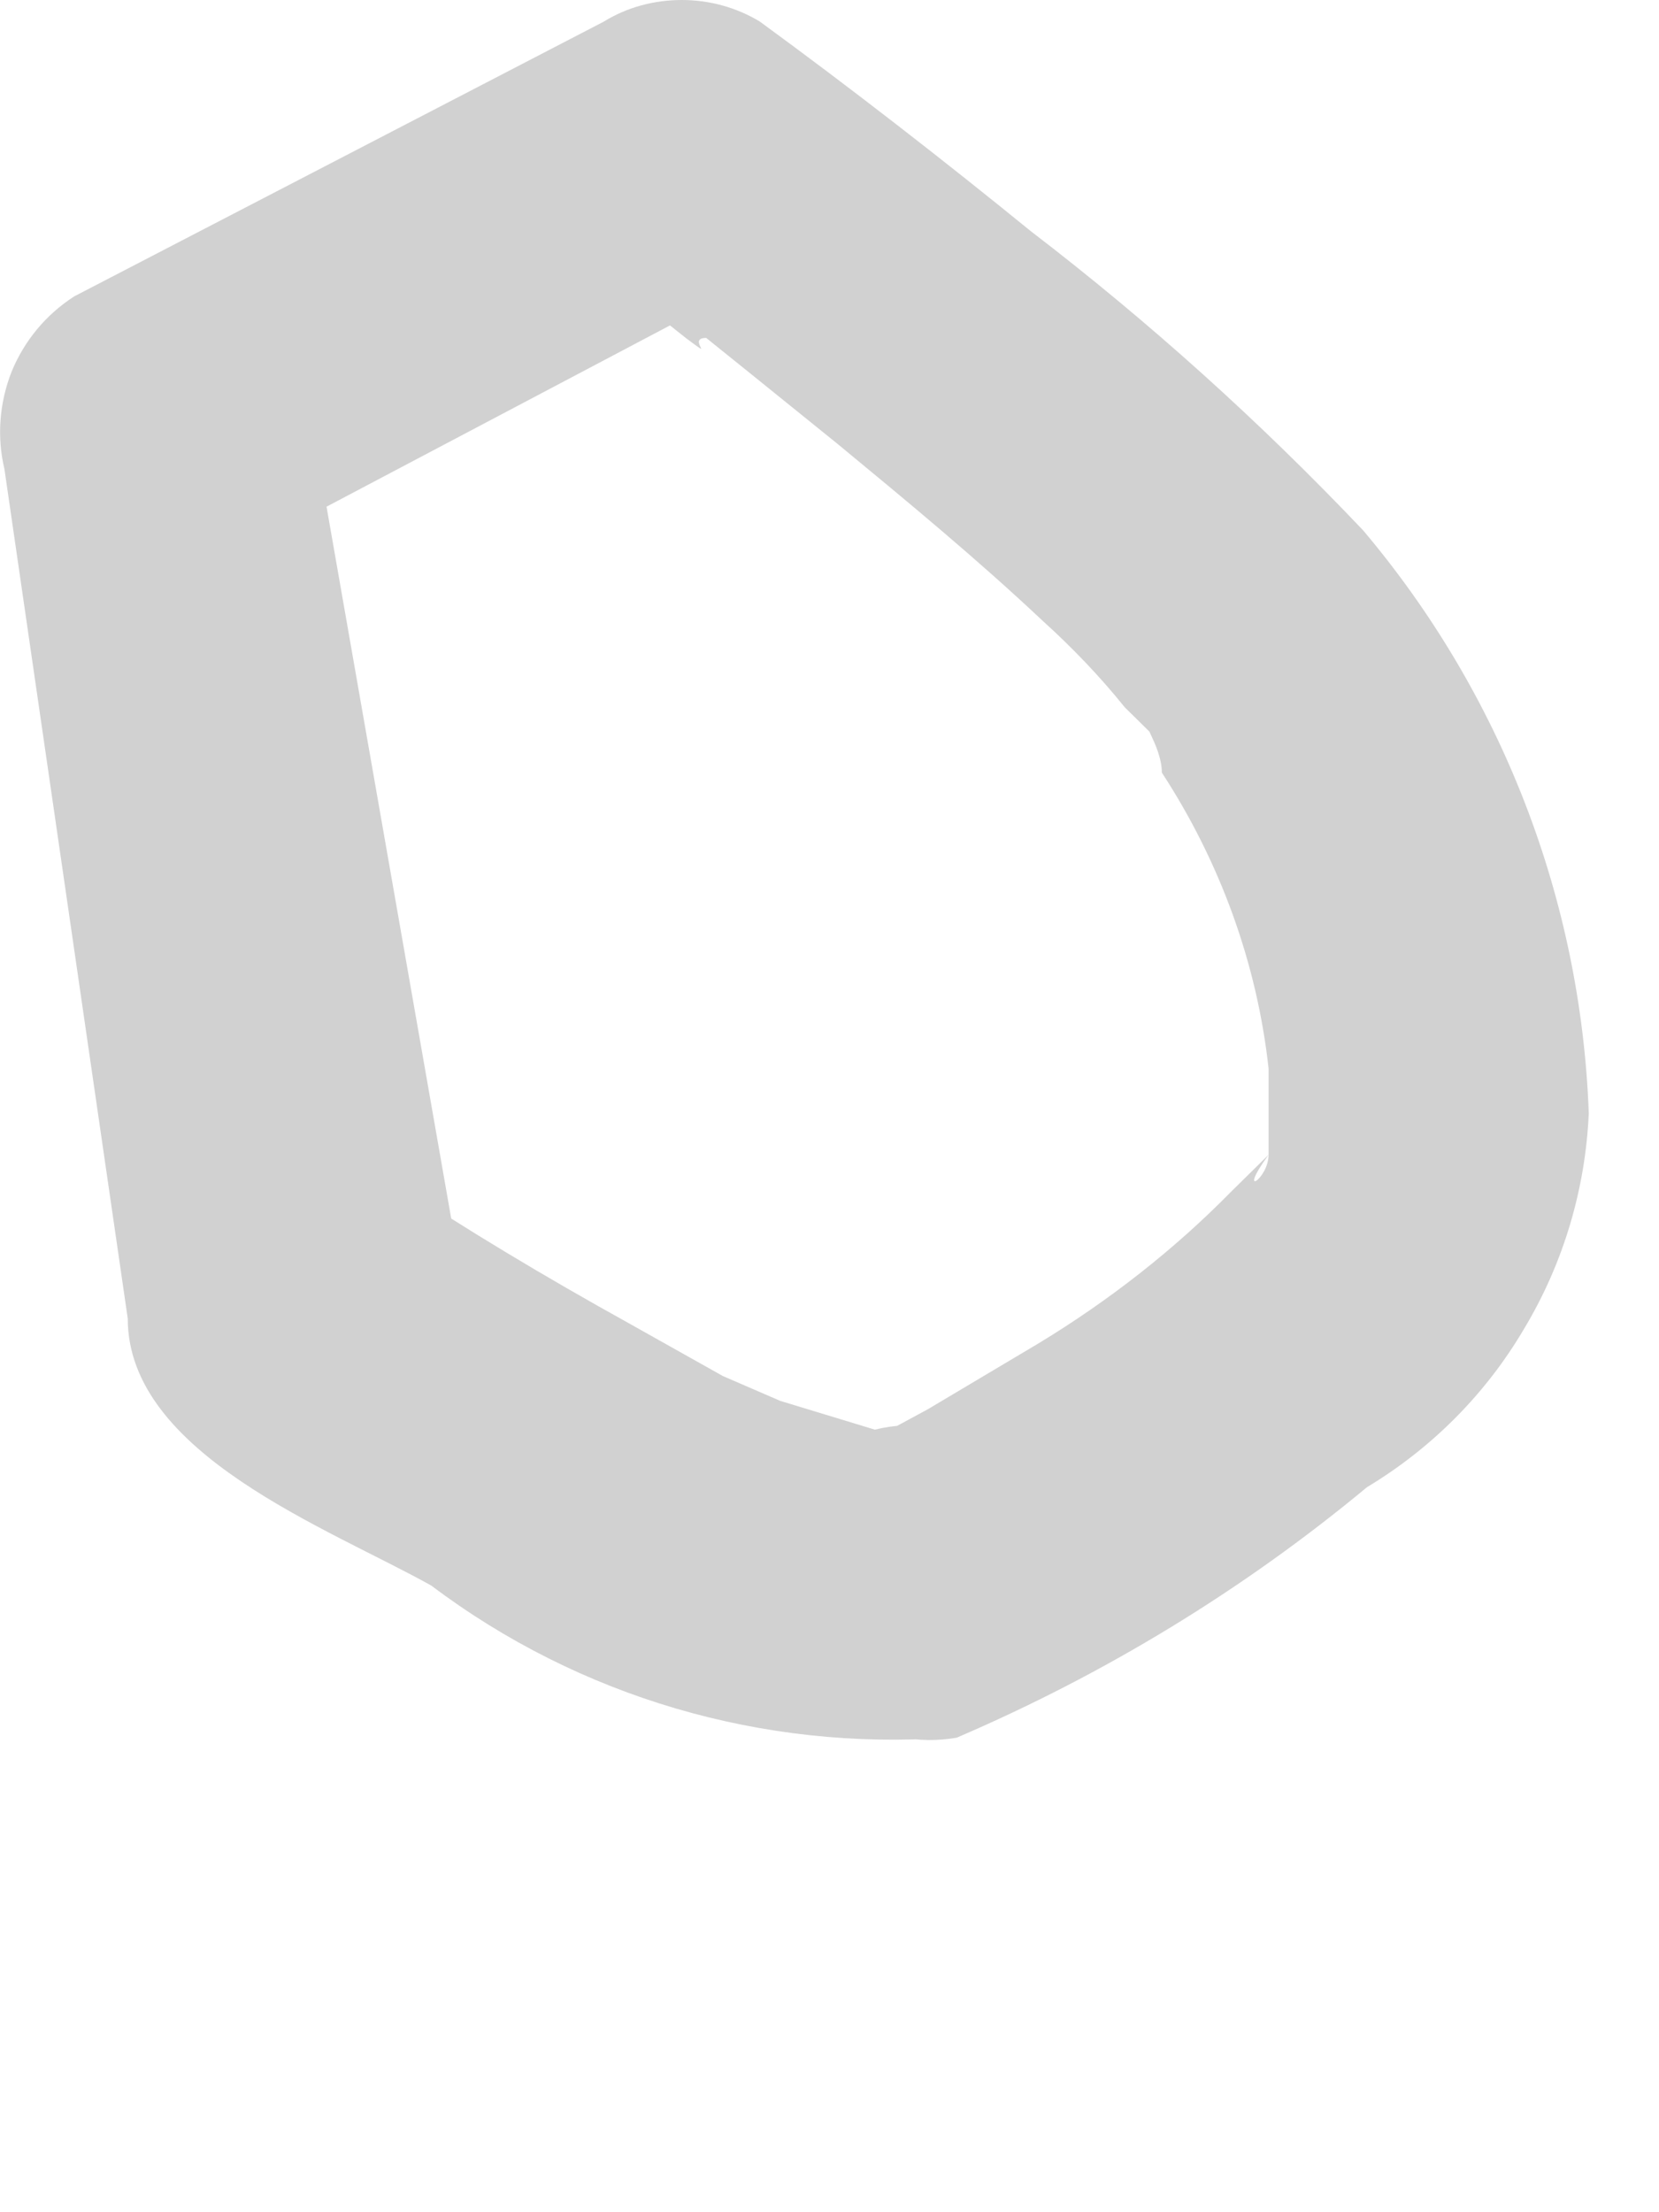 <?xml version="1.0" encoding="utf-8"?>
<svg xmlns="http://www.w3.org/2000/svg" fill="none" height="100%" overflow="visible" preserveAspectRatio="none" style="display: block;" viewBox="0 0 3 4" width="100%">
<path d="M1.582 2.585C1.641 2.585 1.515 2.585 1.582 2.585L1.411 2.533C1.455 2.533 1.329 2.533 1.411 2.533L1.307 2.488L1.136 2.392C0.988 2.31 0.839 2.221 0.706 2.132L0.832 2.295L0.55 0.685L0.424 1.004L1.381 0.499H1.099L1.24 0.611C1.299 0.655 1.24 0.611 1.277 0.611L1.359 0.677L1.515 0.803C1.641 0.907 1.767 1.011 1.886 1.123C1.939 1.171 1.989 1.223 2.034 1.279L2.101 1.345C2.049 1.286 2.101 1.345 2.101 1.397C2.206 1.558 2.273 1.741 2.294 1.932V2.088C2.294 2.043 2.294 2.028 2.294 2.088C2.294 2.147 2.294 2.043 2.294 2.088C2.294 2.132 2.235 2.169 2.294 2.088L2.227 2.154C2.123 2.26 2.005 2.352 1.878 2.429L1.678 2.548L1.582 2.6C1.626 2.6 1.537 2.6 1.582 2.6C1.516 2.624 1.461 2.673 1.429 2.735C1.397 2.798 1.39 2.871 1.408 2.938C1.427 3.006 1.47 3.065 1.53 3.102C1.589 3.14 1.661 3.154 1.73 3.142C1.998 3.027 2.248 2.875 2.472 2.689C2.59 2.618 2.688 2.519 2.757 2.401C2.827 2.284 2.867 2.15 2.873 2.013C2.859 1.626 2.715 1.255 2.465 0.959C2.279 0.763 2.078 0.582 1.864 0.418C1.708 0.291 1.537 0.158 1.374 0.039C1.331 0.013 1.282 0 1.233 0C1.183 0 1.134 0.013 1.092 0.039L0.134 0.536C0.083 0.569 0.044 0.616 0.021 0.672C-0.001 0.728 -0.006 0.789 0.008 0.848L0.231 2.384C0.231 2.629 0.594 2.763 0.78 2.867C1.048 3.069 1.38 3.166 1.715 3.142C1.789 3.124 1.853 3.078 1.892 3.013C1.932 2.948 1.944 2.87 1.927 2.796C1.909 2.723 1.863 2.659 1.798 2.619C1.733 2.579 1.655 2.567 1.582 2.585Z" fill="#D1D1D1" id="Vector"/>
</svg>
